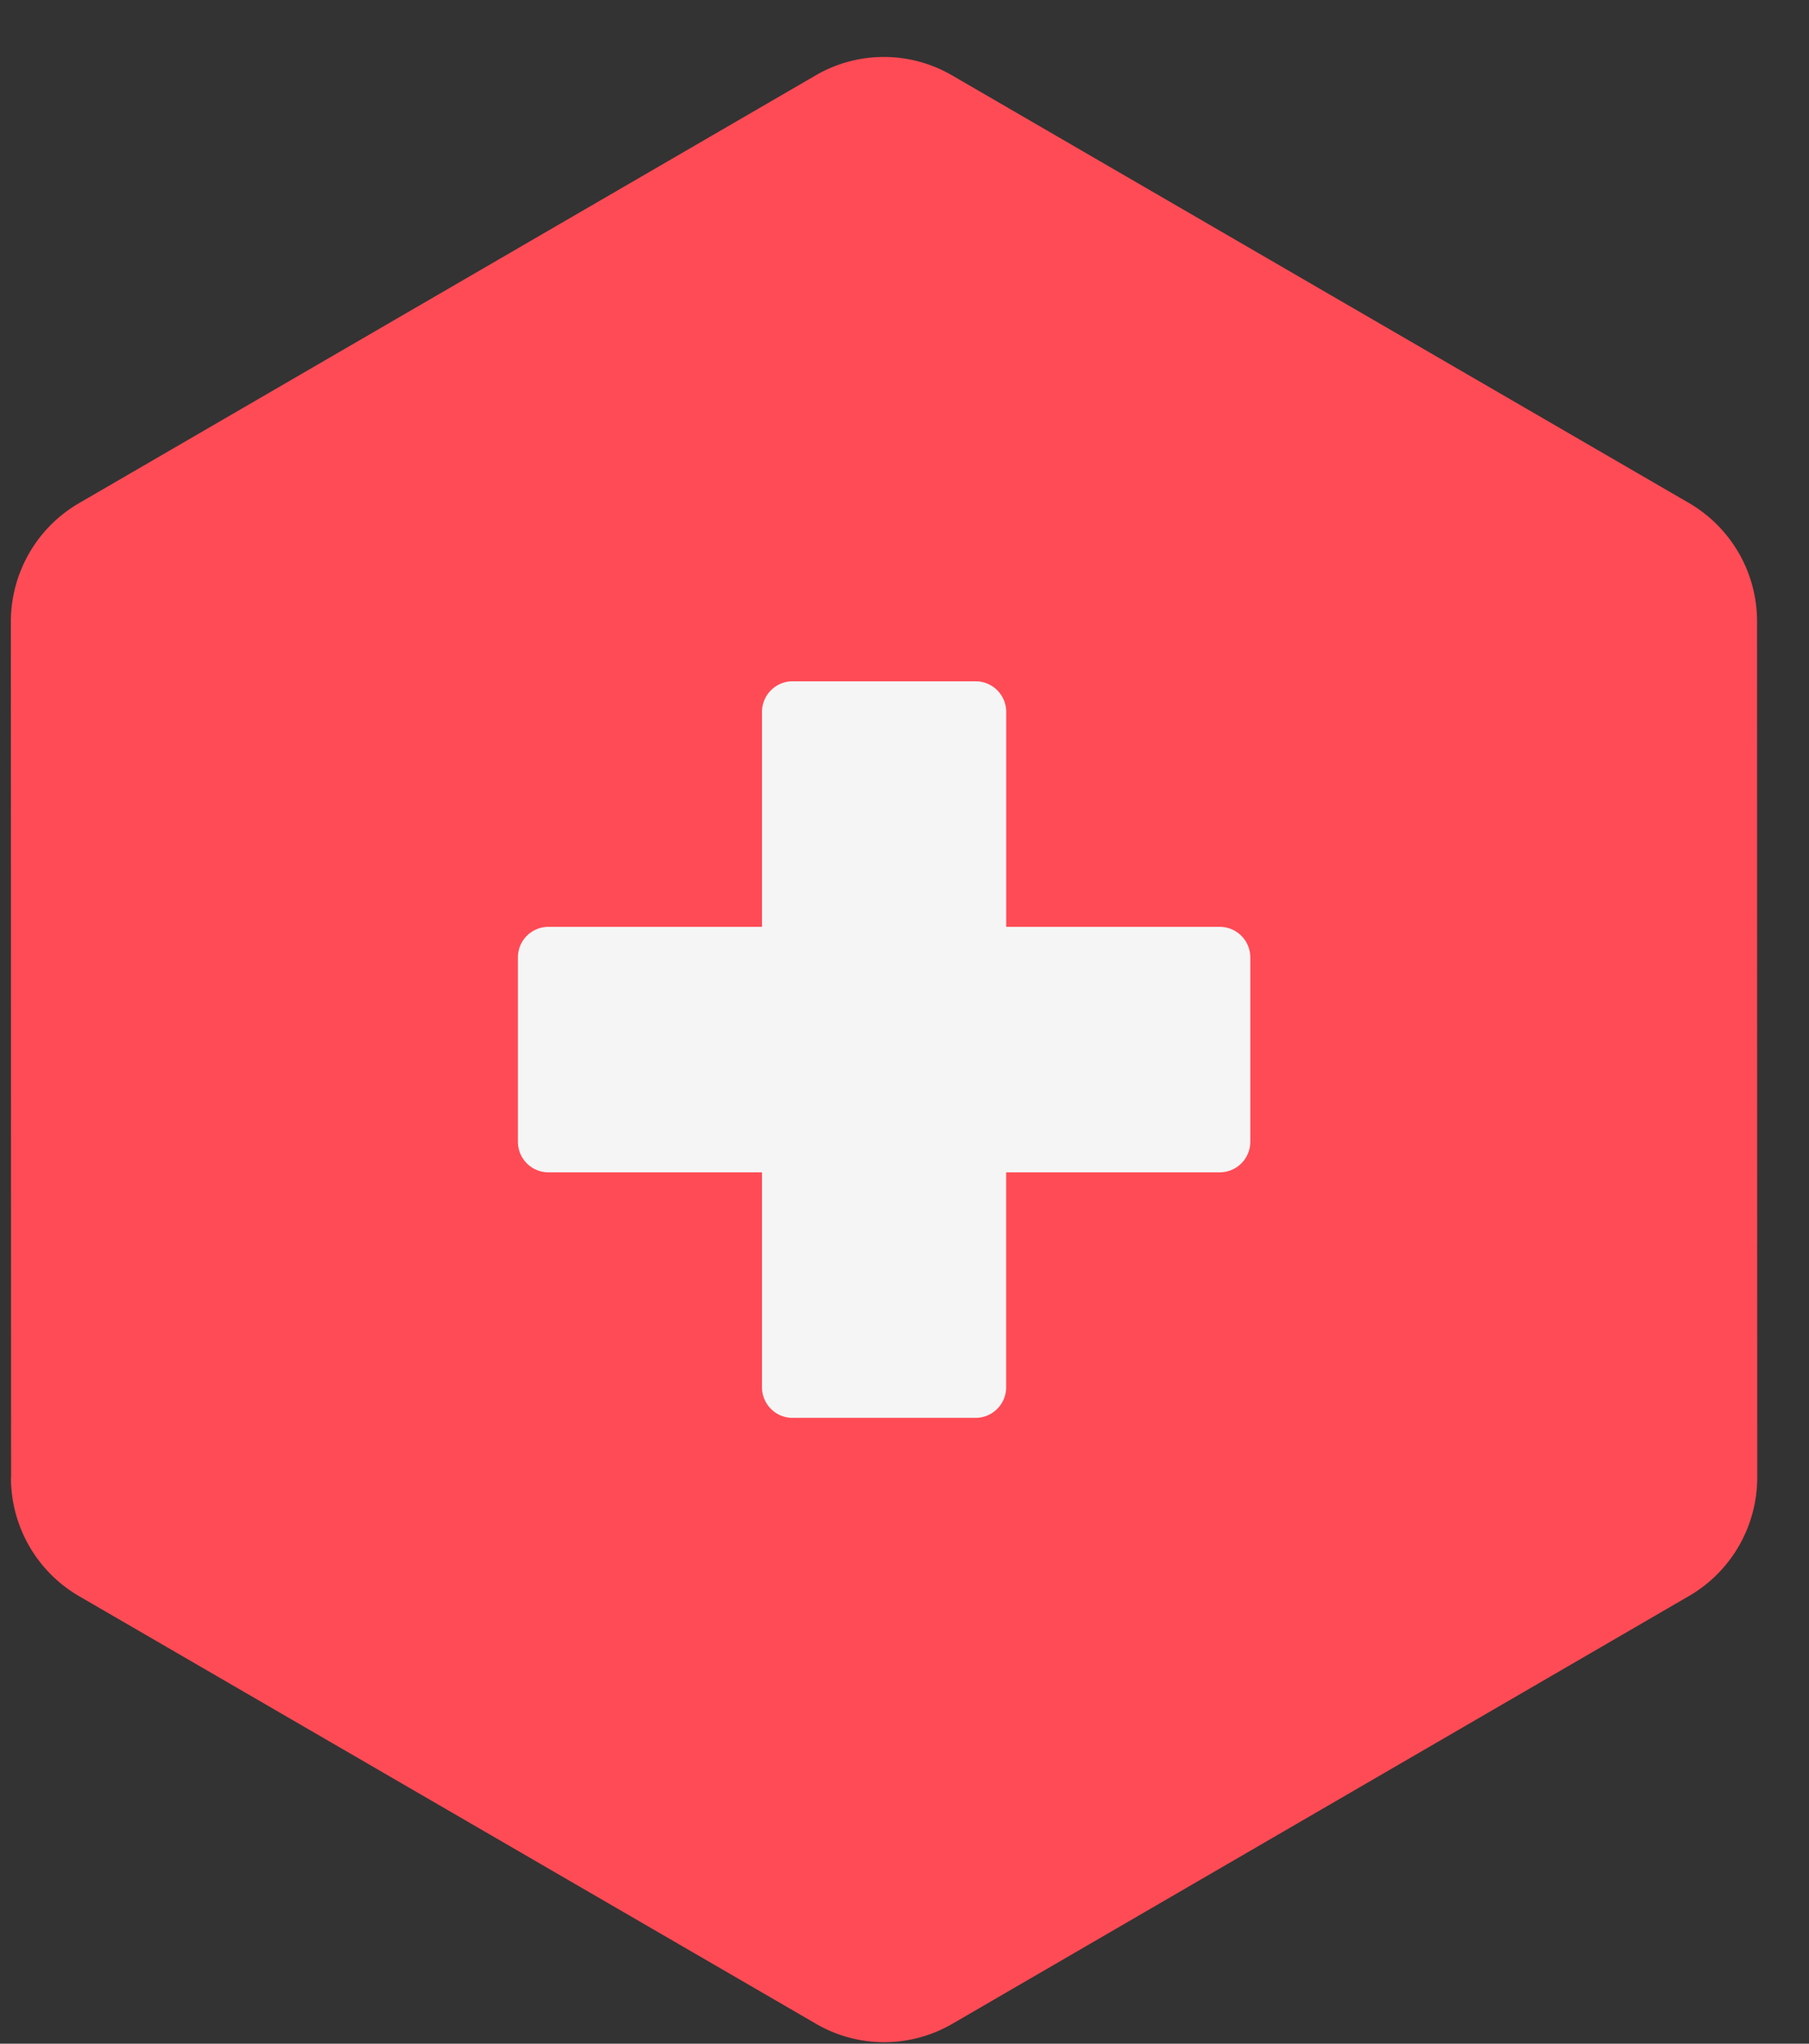 <svg width="31" height="35" fill="none" xmlns="http://www.w3.org/2000/svg"><rect width="100%" height="100%" fill="#333333" stroke="none"/><g clip-path="url(#a)"><path d="M.19 25.306.186 10.649c0-.837.444-1.61 1.165-2.03l12.63-7.33a2.322 2.322 0 0 1 2.331 0l12.632 7.326a2.345 2.345 0 0 1 1.166 2.029l.003 14.657c0 .837-.444 1.61-1.166 2.03l-12.63 7.33a2.322 2.322 0 0 1-2.33 0L1.354 27.335a2.345 2.345 0 0 1-1.166-2.03Z" fill="#FF4B55"/><path d="M20.903 15.873h-3.66v-3.68a.524.524 0 0 0-.524-.525h-3.138a.524.524 0 0 0-.523.526v3.679h-3.66a.524.524 0 0 0-.523.525v3.154c0 .29.234.525.522.525h3.661v3.68c0 .29.234.525.523.525h3.138a.524.524 0 0 0 .523-.526v-3.679h3.661a.524.524 0 0 0 .523-.525v-3.154a.524.524 0 0 0-.523-.525Z" fill="#F5F5F5"/></g><defs><clipPath id="a"><path fill="#fff" transform="translate(.15 .975)" d="M0 0h30v34H0z"/></clipPath></defs></svg>